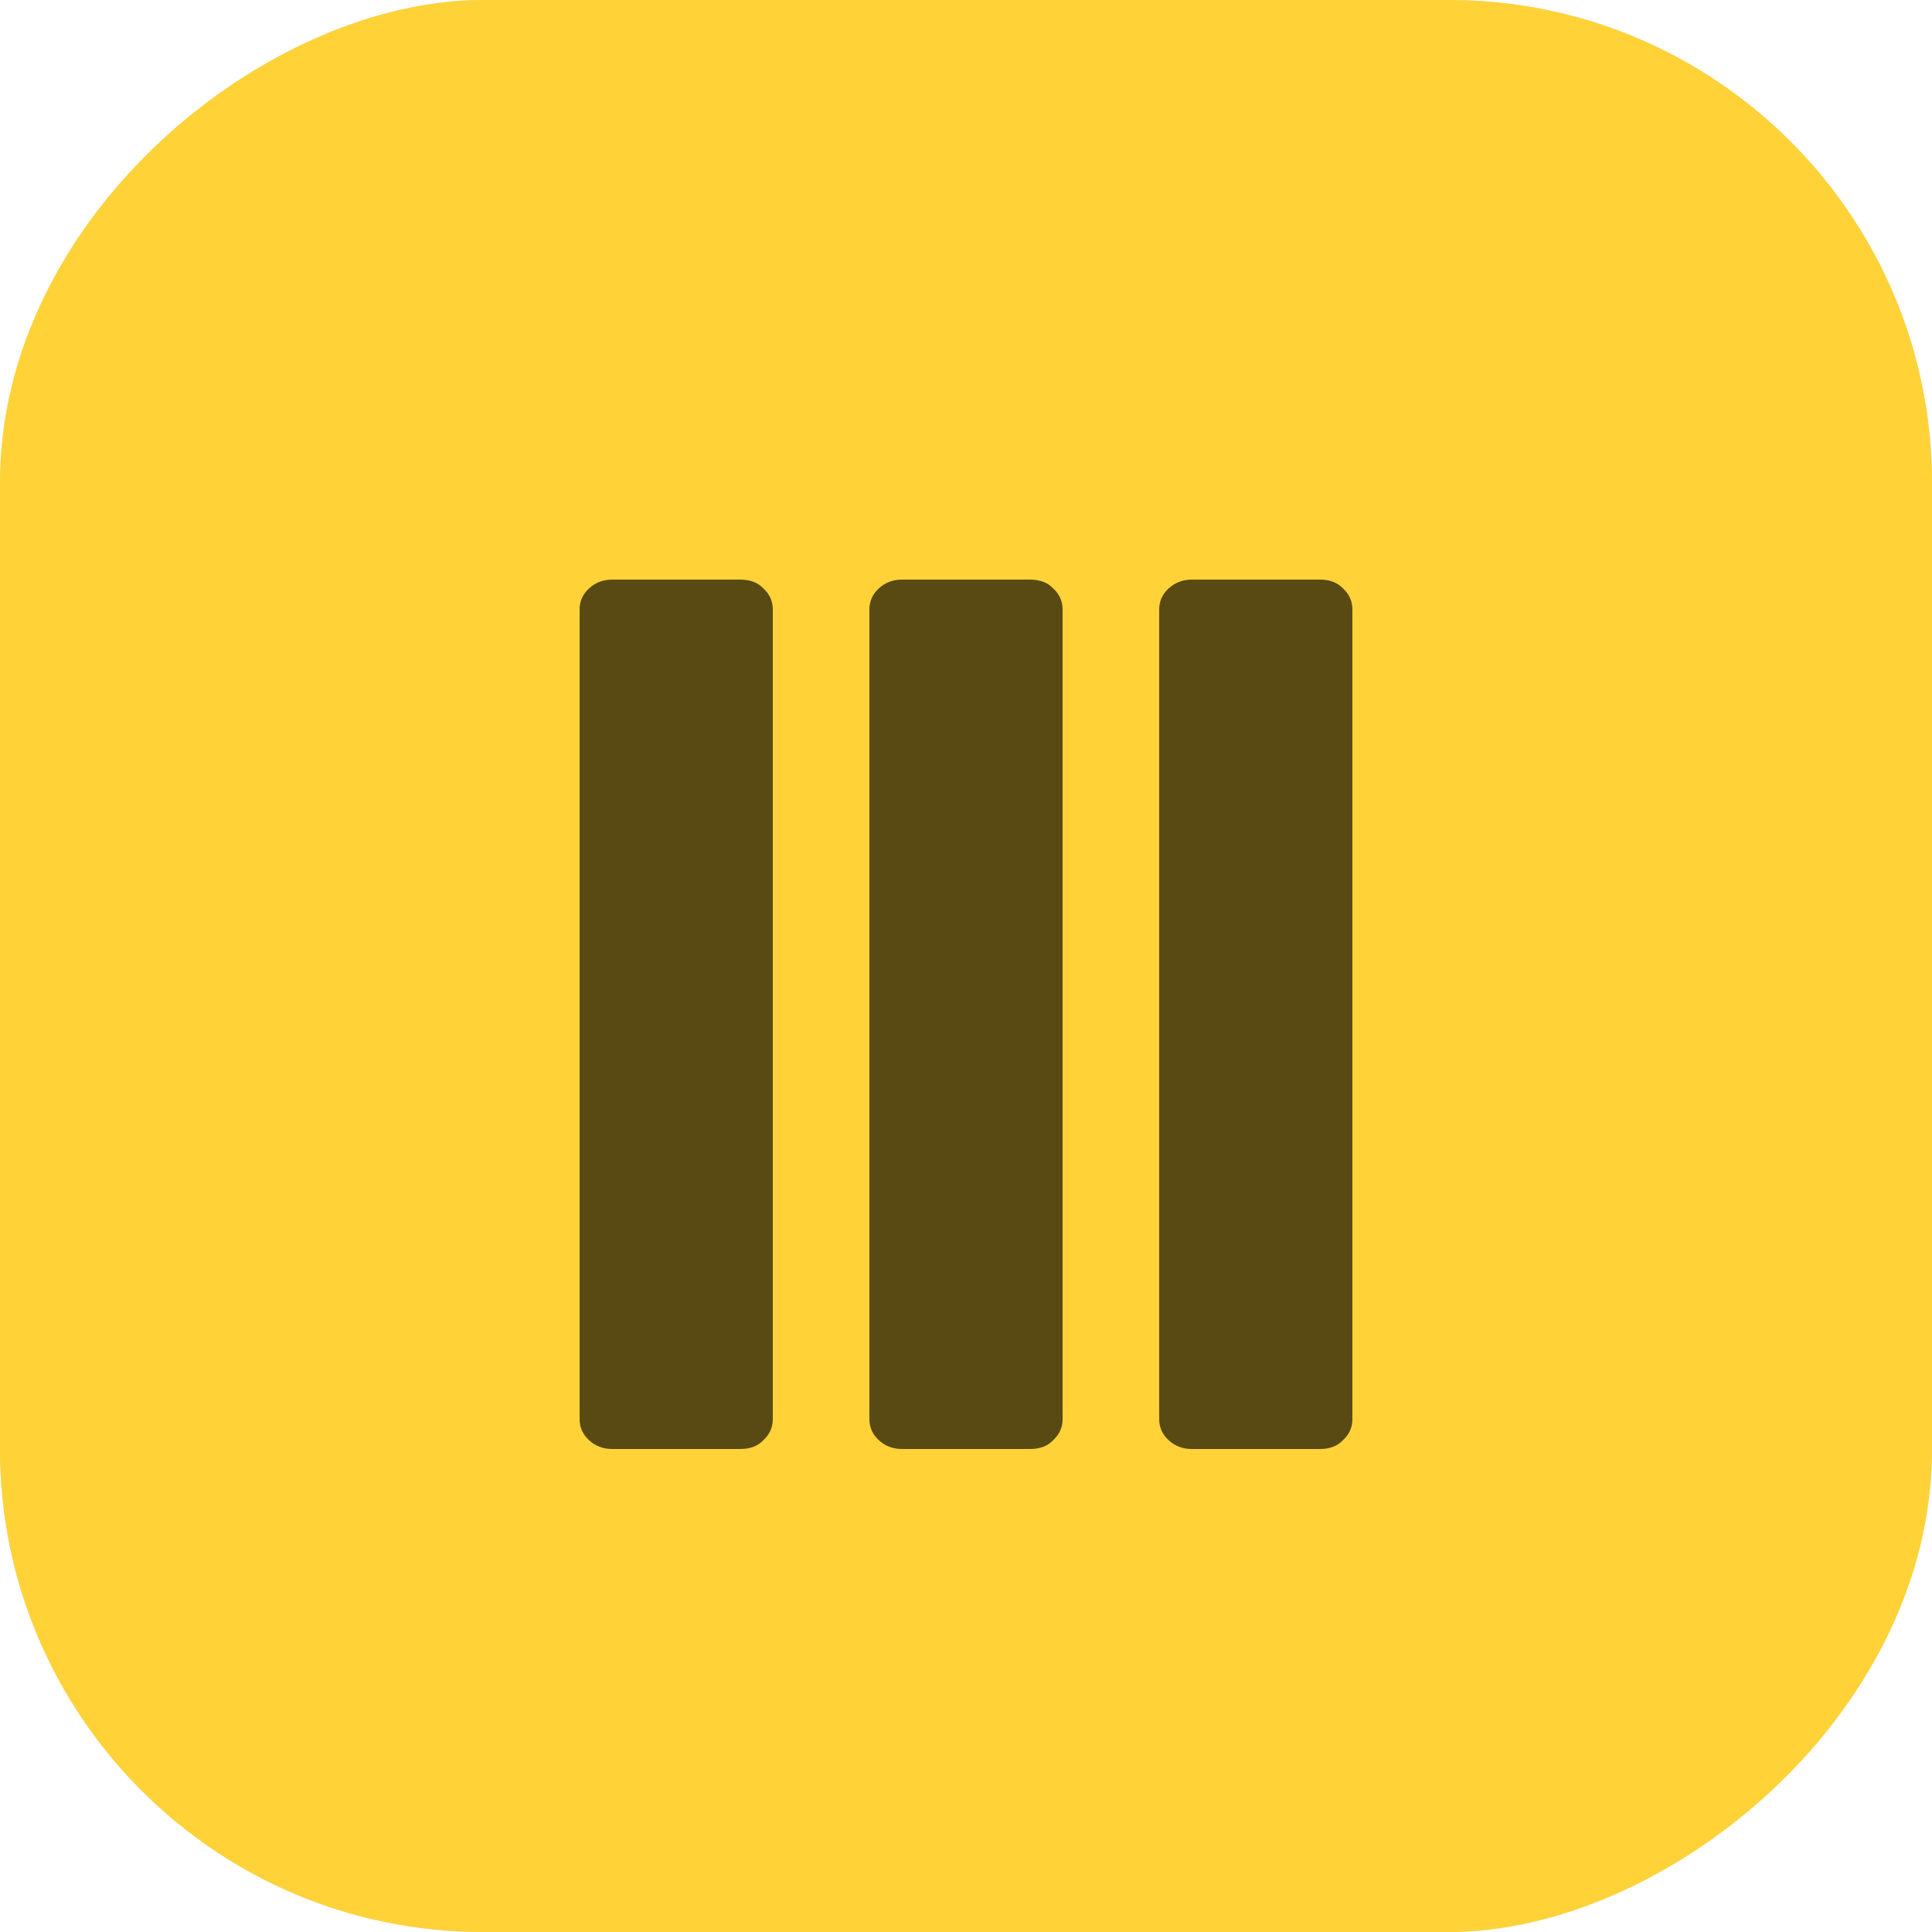 <?xml version="1.0" encoding="UTF-8"?> <svg xmlns="http://www.w3.org/2000/svg" width="20" height="20" viewBox="0 0 20 20" fill="none"><rect x="20" width="20" height="20" rx="5" transform="rotate(90 20 0)" fill="#D9D9D9"></rect><rect x="20" width="20" height="20" rx="5" transform="rotate(90 20 0)" fill="#FFD337"></rect><path d="M6.338 15C6.244 15 6.164 14.97 6.099 14.91C6.033 14.85 6 14.777 6 14.691V6.309C6 6.223 6.033 6.15 6.099 6.09C6.164 6.03 6.244 6 6.338 6H7.662C7.765 6 7.845 6.03 7.901 6.09C7.967 6.15 8 6.223 8 6.309V14.691C8 14.777 7.967 14.85 7.901 14.91C7.845 14.97 7.765 15 7.662 15H6.338Z" fill="#594A14"></path><path d="M9.338 15C9.244 15 9.164 14.97 9.099 14.91C9.033 14.85 9 14.777 9 14.691V6.309C9 6.223 9.033 6.15 9.099 6.09C9.164 6.03 9.244 6 9.338 6H10.662C10.765 6 10.845 6.03 10.901 6.09C10.967 6.15 11 6.223 11 6.309V14.691C11 14.777 10.967 14.85 10.901 14.91C10.845 14.97 10.765 15 10.662 15H9.338Z" fill="#594A14"></path><path d="M12.338 15C12.244 15 12.164 14.97 12.099 14.91C12.033 14.85 12 14.777 12 14.691V6.309C12 6.223 12.033 6.15 12.099 6.09C12.164 6.03 12.244 6 12.338 6H13.662C13.765 6 13.845 6.03 13.901 6.09C13.967 6.15 14 6.223 14 6.309V14.691C14 14.777 13.967 14.85 13.901 14.91C13.845 14.97 13.765 15 13.662 15H12.338Z" fill="#594A14"></path></svg> 